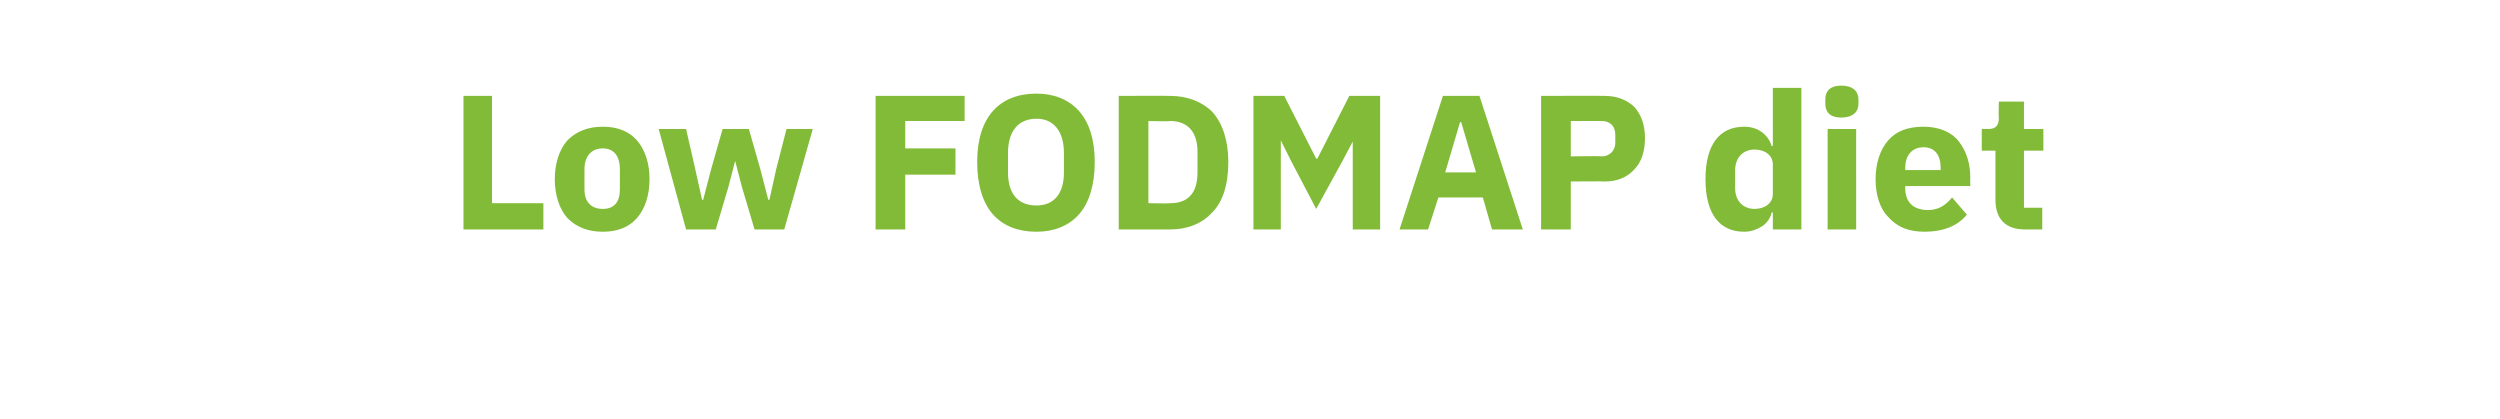 <?xml version="1.0" standalone="no"?><!DOCTYPE svg PUBLIC "-//W3C//DTD SVG 1.1//EN" "http://www.w3.org/Graphics/SVG/1.1/DTD/svg11.dtd"><svg xmlns="http://www.w3.org/2000/svg" version="1.1" width="219px" height="36.7px" viewBox="0 -7 219 36.7" style="top:-7px"><desc>Low FODMAP diet</desc><defs/><g id="Polygon192642"><path d="m47.6 13.1v-2.3h-4.5V1.4h-2.5v11.7h7zm8.2-1c.7-.8 1.1-2 1.1-3.4c0-1.4-.4-2.6-1.1-3.4c-.7-.8-1.7-1.2-3-1.2c-1.3 0-2.3.4-3.1 1.2c-.7.8-1.1 2-1.1 3.4c0 1.4.4 2.6 1.1 3.4c.8.8 1.8 1.2 3.1 1.2c1.3 0 2.3-.4 3-1.2zm-4.6-2.5V7.8c0-1.1.6-1.8 1.6-1.8c1 0 1.5.7 1.5 1.8v1.8c0 1.1-.5 1.7-1.5 1.7c-1 0-1.6-.6-1.6-1.7zm8.9 3.5h2.6l1.1-3.7l.6-2.3l.6 2.3l1.1 3.7h2.6l2.5-8.8h-2.3L68 7.8l-.6 2.7h-.1l-.7-2.7l-1-3.5h-2.3l-1 3.5l-.7 2.7h-.1l-.6-2.7l-.8-3.5h-2.4l2.4 8.8zm19.2 0V8.3h4.4V6h-4.4V3.6h5.2V1.4h-7.8v11.7h2.6zm15.2-1.3c.9-1 1.4-2.6 1.4-4.6c0-2-.5-3.5-1.4-4.5c-.9-1-2.2-1.5-3.7-1.5c-1.6 0-2.9.5-3.8 1.5c-.9 1-1.4 2.5-1.4 4.5c0 2 .5 3.6 1.4 4.6c.9 1 2.2 1.5 3.8 1.5c1.5 0 2.8-.5 3.7-1.5zm-6.2-3.7V6.4c0-1.9.9-3 2.5-3c1.5 0 2.4 1.1 2.4 3v1.7c0 1.9-.9 2.9-2.4 2.9c-1.6 0-2.5-1-2.5-2.9zm9.7 5h4.5c1.5 0 2.8-.5 3.7-1.5c.9-.9 1.4-2.4 1.4-4.4c0-1.9-.5-3.4-1.4-4.4c-.9-.9-2.2-1.4-3.7-1.4c-.03-.02-4.5 0-4.5 0v11.7zm2.6-2.3V3.6s1.87.05 1.9 0c1.5 0 2.4.9 2.4 2.7v1.8c0 1.9-.9 2.7-2.4 2.7c-.03.04-1.9 0-1.9 0zm17.9 2.3h2.4V1.4h-2.7l-2.8 5.5h-.1l-2.8-5.5h-2.7v11.7h2.4V5.3l.9 1.8l2.2 4.2l2.3-4.2l.9-1.7v7.7zm14.9 0l-3.8-11.7h-3.2l-3.8 11.7h2.5l.9-2.8h3.9l.8 2.8h2.7zm-4.1-5h-2.7l1.3-4.4h.1l1.3 4.4zm8.3 5V8.9s2.97-.03 3 0c1.1 0 2-.4 2.6-1.1c.6-.6.9-1.6.9-2.7c0-1.1-.3-2-.9-2.7c-.6-.6-1.5-1-2.6-1c-.03-.02-5.6 0-5.6 0v11.7h2.6zm0-9.5h2.7c.7 0 1.2.4 1.2 1.2v.7c0 .7-.5 1.2-1.2 1.2c-.03-.05-2.7 0-2.7 0V3.6zm17.7 9.5h2.5V.7h-2.5v5.1s-.1-.04-.1 0c-.3-1-1.2-1.7-2.4-1.7c-2.2 0-3.4 1.6-3.4 4.6c0 3 1.2 4.6 3.4 4.6c.6 0 1.1-.2 1.6-.5c.4-.3.7-.7.8-1.2c0 .03.1 0 .1 0v1.5zM152 9.5V7.9c0-1.1.7-1.8 1.7-1.8c.9 0 1.6.5 1.6 1.3v2.6c0 .8-.7 1.3-1.6 1.3c-1 0-1.7-.7-1.7-1.8zm10.8-7.4v-.4c0-.7-.5-1.2-1.5-1.2c-1 0-1.4.5-1.4 1.2v.4c0 .7.4 1.2 1.4 1.2c1 0 1.5-.5 1.5-1.2zm-2.7 11h2.5V4.3h-2.5v8.8zm12.2-1.3l-1.3-1.5c-.5.6-1.1 1.1-2.1 1.1c-1.4 0-2-.8-2-1.9v-.2h5.7s-.03-.72 0-.7c0-1.2-.3-2.3-1-3.2c-.6-.8-1.7-1.3-3.1-1.3c-1.4 0-2.4.4-3.1 1.2c-.7.8-1.1 2-1.1 3.4c0 1.4.4 2.6 1.1 3.3c.8.9 1.8 1.3 3.2 1.3c1.6 0 2.9-.5 3.7-1.5zM170 7.7v.2h-3.1v-.2c0-1.1.6-1.8 1.6-1.8c1 0 1.5.7 1.5 1.8zm8.9 5.4v-1.9h-1.6v-5h1.7V4.3h-1.7V1.9h-2.2s-.04 1.44 0 1.4c0 .6-.2 1-.9 1c-.01-.02-.6 0-.6 0v1.9h1.2v4.3c0 1.7.9 2.6 2.6 2.6h1.5z" stroke="none" fill="#82bb38"/></g></svg>